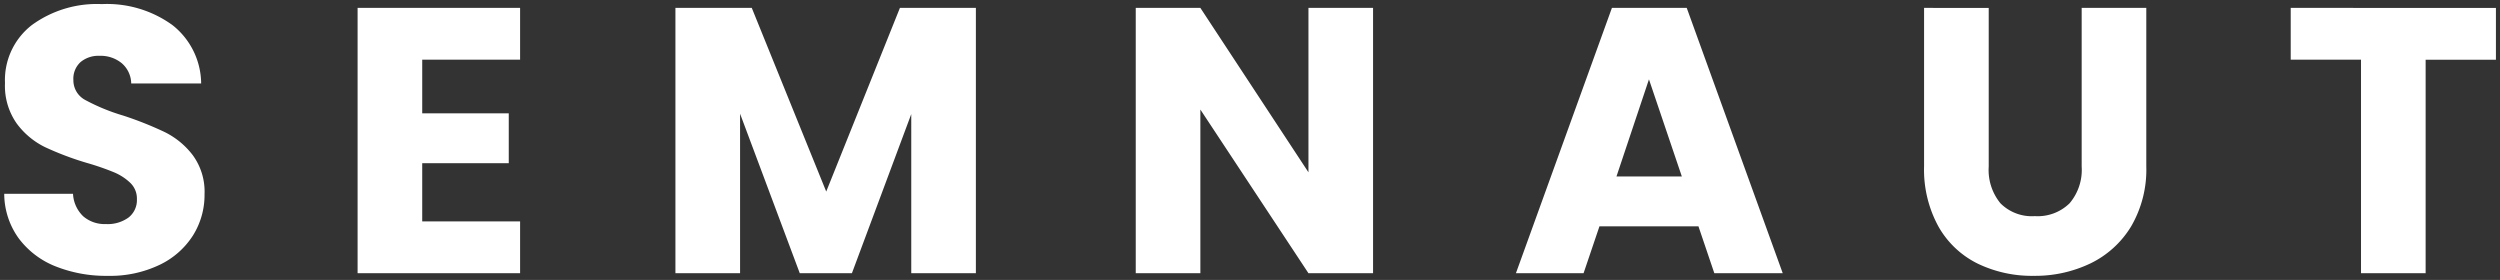 <svg xmlns="http://www.w3.org/2000/svg" width="304.115" height="34.055" viewBox="0 0 304.115 34.055"><rect x="0" y="0" width="304.115" height="34.055" fill="#333333" stroke="none"/><g transform="translate(-137.936 -159.473)"><path d="M13.185,23.087A16.6,16.6,0,0,1,6.84,21.937a10.341,10.341,0,0,1-4.482-3.4A9.294,9.294,0,0,1,.588,13.11H8.955A4.06,4.06,0,0,0,10.2,15.846a3.99,3.99,0,0,0,2.758.942,4.314,4.314,0,0,0,2.758-.8,2.691,2.691,0,0,0,1.011-2.23,2.639,2.639,0,0,0-.8-1.977,6.49,6.49,0,0,0-1.977-1.287A31.8,31.8,0,0,0,10.61,9.341a36.291,36.291,0,0,1-5.1-1.931,9.429,9.429,0,0,1-3.4-2.85A7.942,7.942,0,0,1,.68-.36,8.459,8.459,0,0,1,3.944-7.417a13.413,13.413,0,0,1,8.505-2.552,13.568,13.568,0,0,1,8.6,2.552,9.134,9.134,0,0,1,3.494,7.1H16.035a3.326,3.326,0,0,0-1.149-2.46,4.049,4.049,0,0,0-2.712-.9,3.381,3.381,0,0,0-2.3.759A2.736,2.736,0,0,0,9-.727a2.707,2.707,0,0,0,1.471,2.437,24.116,24.116,0,0,0,4.6,1.885,42.516,42.516,0,0,1,5.08,2.023,9.671,9.671,0,0,1,3.379,2.8,7.507,7.507,0,0,1,1.425,4.735,9.292,9.292,0,0,1-1.4,5.011,9.82,9.82,0,0,1-4.069,3.586A13.928,13.928,0,0,1,13.185,23.087Zm38.25-26.3V3.318H61.962V9.387H51.434v7.08H63.341v6.3H43.573V-9.508H63.341v6.3Zm67.35-6.3V22.765h-7.861V3.41l-7.218,19.355H97.361L90.1,3.364v19.4H82.236V-9.508h9.287l9.057,22.343,8.965-22.343ZM167.1,22.765h-7.861L146.093,2.858V22.765h-7.861V-9.508h7.861l13.148,20v-20H167.1Zm39.583-5.7H194.64l-1.931,5.7H184.48L196.157-9.508h9.1l11.677,32.273h-8.321ZM204.662,11l-4-11.815L196.709,11Zm37.33-20.5V9.8a6.389,6.389,0,0,0,1.425,4.459,5.377,5.377,0,0,0,4.184,1.563,5.529,5.529,0,0,0,4.23-1.563A6.261,6.261,0,0,0,253.3,9.8V-9.508h7.861V9.754a13.7,13.7,0,0,1-1.839,7.31,11.775,11.775,0,0,1-4.942,4.505,15.542,15.542,0,0,1-6.919,1.517,15.155,15.155,0,0,1-6.827-1.494,11.139,11.139,0,0,1-4.758-4.505,14.388,14.388,0,0,1-1.747-7.333V-9.508Zm61.7,0v6.3h-8.551V22.765h-7.861V-3.21h-8.551v-6.3Z" transform="translate(137.863 169.941)" fill="#fff"/><path d="M247.463,23.587a15.719,15.719,0,0,1-7.049-1.546,11.681,11.681,0,0,1-4.968-4.7,14.943,14.943,0,0,1-1.814-7.584V-10.008h8.861V9.8a5.943,5.943,0,0,0,1.295,4.122,4.864,4.864,0,0,0,3.814,1.4,5.012,5.012,0,0,0,3.865-1.406A5.814,5.814,0,0,0,252.8,9.8V-10.008h8.861V9.754a14.246,14.246,0,0,1-1.913,7.572,12.321,12.321,0,0,1-5.148,4.693A16.108,16.108,0,0,1,247.463,23.587ZM234.631-9.008V9.754a13.965,13.965,0,0,0,1.68,7.082,10.7,10.7,0,0,0,4.548,4.308,14.73,14.73,0,0,0,6.6,1.442,15.118,15.118,0,0,0,6.7-1.466A11.336,11.336,0,0,0,258.9,16.8a13.269,13.269,0,0,0,1.765-7.048V-9.008H253.8V9.8a6.764,6.764,0,0,1-1.607,4.8,6.029,6.029,0,0,1-4.594,1.72,5.875,5.875,0,0,1-4.553-1.726,6.893,6.893,0,0,1-1.556-4.8V-9.008ZM13.185,23.587A17.173,17.173,0,0,1,6.651,22.4a10.88,10.88,0,0,1-4.694-3.566A9.826,9.826,0,0,1,.088,13.125L.073,12.61H9.406l.046.449a3.552,3.552,0,0,0,1.077,2.413,3.479,3.479,0,0,0,2.426.816,3.856,3.856,0,0,0,2.447-.7,2.2,2.2,0,0,0,.823-1.838,2.14,2.14,0,0,0-.653-1.618,6.024,6.024,0,0,0-1.826-1.187A31.487,31.487,0,0,0,10.467,9.82h0A36.954,36.954,0,0,1,5.288,7.859a9.967,9.967,0,0,1-3.581-3A8.461,8.461,0,0,1,.18-.36,8.971,8.971,0,0,1,3.636-7.81a13.956,13.956,0,0,1,8.813-2.658,14.111,14.111,0,0,1,8.9,2.658A9.652,9.652,0,0,1,25.039-.339l.027.525h-9.5l-.028-.471a2.823,2.823,0,0,0-.974-2.108,3.536,3.536,0,0,0-2.389-.778,2.876,2.876,0,0,0-1.971.636A2.244,2.244,0,0,0,9.5-.727a2.221,2.221,0,0,0,1.226,2.007,23.785,23.785,0,0,0,4.5,1.839l.006,0a43.215,43.215,0,0,1,5.141,2.048,10.211,10.211,0,0,1,3.553,2.946,8.025,8.025,0,0,1,1.53,5.041,9.827,9.827,0,0,1-1.478,5.275A10.357,10.357,0,0,1,19.707,22.2,14.484,14.484,0,0,1,13.185,23.587ZM1.114,13.61a8.673,8.673,0,0,0,1.645,4.626A9.9,9.9,0,0,0,7.03,21.475a16.182,16.182,0,0,0,6.155,1.112,13.5,13.5,0,0,0,6.075-1.28,9.373,9.373,0,0,0,3.868-3.4,8.841,8.841,0,0,0,1.327-4.747,7.056,7.056,0,0,0-1.32-4.429,9.219,9.219,0,0,0-3.205-2.662,42.227,42.227,0,0,0-5.015-2,24.676,24.676,0,0,1-4.7-1.93A3.188,3.188,0,0,1,8.5-.727,3.224,3.224,0,0,1,9.547-3.289a3.878,3.878,0,0,1,2.626-.881,4.551,4.551,0,0,1,3.036,1.015A3.711,3.711,0,0,1,16.485-.814H24a8.449,8.449,0,0,0-3.265-6.209,13.147,13.147,0,0,0-8.289-2.445,12.99,12.99,0,0,0-8.2,2.445A7.918,7.918,0,0,0,1.18-.36,7.5,7.5,0,0,0,2.5,4.258a8.977,8.977,0,0,0,3.223,2.7,35.981,35.981,0,0,0,5.029,1.9,32.405,32.405,0,0,1,3.386,1.169,7.018,7.018,0,0,1,2.127,1.388,3.133,3.133,0,0,1,.956,2.335,3.18,3.18,0,0,1-1.2,2.621,4.813,4.813,0,0,1-3.07.913,4.491,4.491,0,0,1-3.091-1.069A4.36,4.36,0,0,1,8.519,13.61Zm294.523,9.654h-8.861V-2.71h-8.551v-7.3h25.963v7.3h-8.551Zm-7.861-1h6.861V-3.71h8.551v-5.3H279.225v5.3h8.551Zm-70.126,1h-9.392l-1.931-5.7H195l-1.931,5.7h-9.3l12.039-33.273h9.8Zm-8.675-1h7.25L204.909-9.008h-8.4L185.193,22.265h7.158l1.931-5.7h12.762Zm-41.372,1h-8.63L146.593,4.523V23.265h-8.861V-10.008h8.631L158.741,8.819V-10.008H167.6Zm-8.092-1H166.6V-9.008h-6.861V12.161L145.823-9.008h-7.092V22.265h6.861V1.194Zm-40.225,1h-8.861V6.182l-6.371,17.083H97.015L90.6,6.126V23.265H81.736V-10.008H91.859L100.577,11.5l8.629-21.506h10.079Zm-7.861-1h6.861V-9.008h-8.4l-9.3,23.18-9.4-23.18h-8.45V22.265H89.6V3.364l.968-.175,7.142,19.076h5.65l7.1-19.029.969.175Zm-47.582,1H43.073V-10.008H63.841v7.3H51.934V2.818H62.462V9.887H51.934v6.08H63.841Zm-19.768-1H62.841v-5.3H50.934V8.887H61.462V3.818H50.934V-3.71H62.841v-5.3H44.073ZM205.359,11.5h-9.345L200.66-2.387Zm-7.956-1h6.562l-3.3-9.748Z" transform="translate(137.863 169.941)" fill="rgba(0,0,0,0)"/></g></svg>